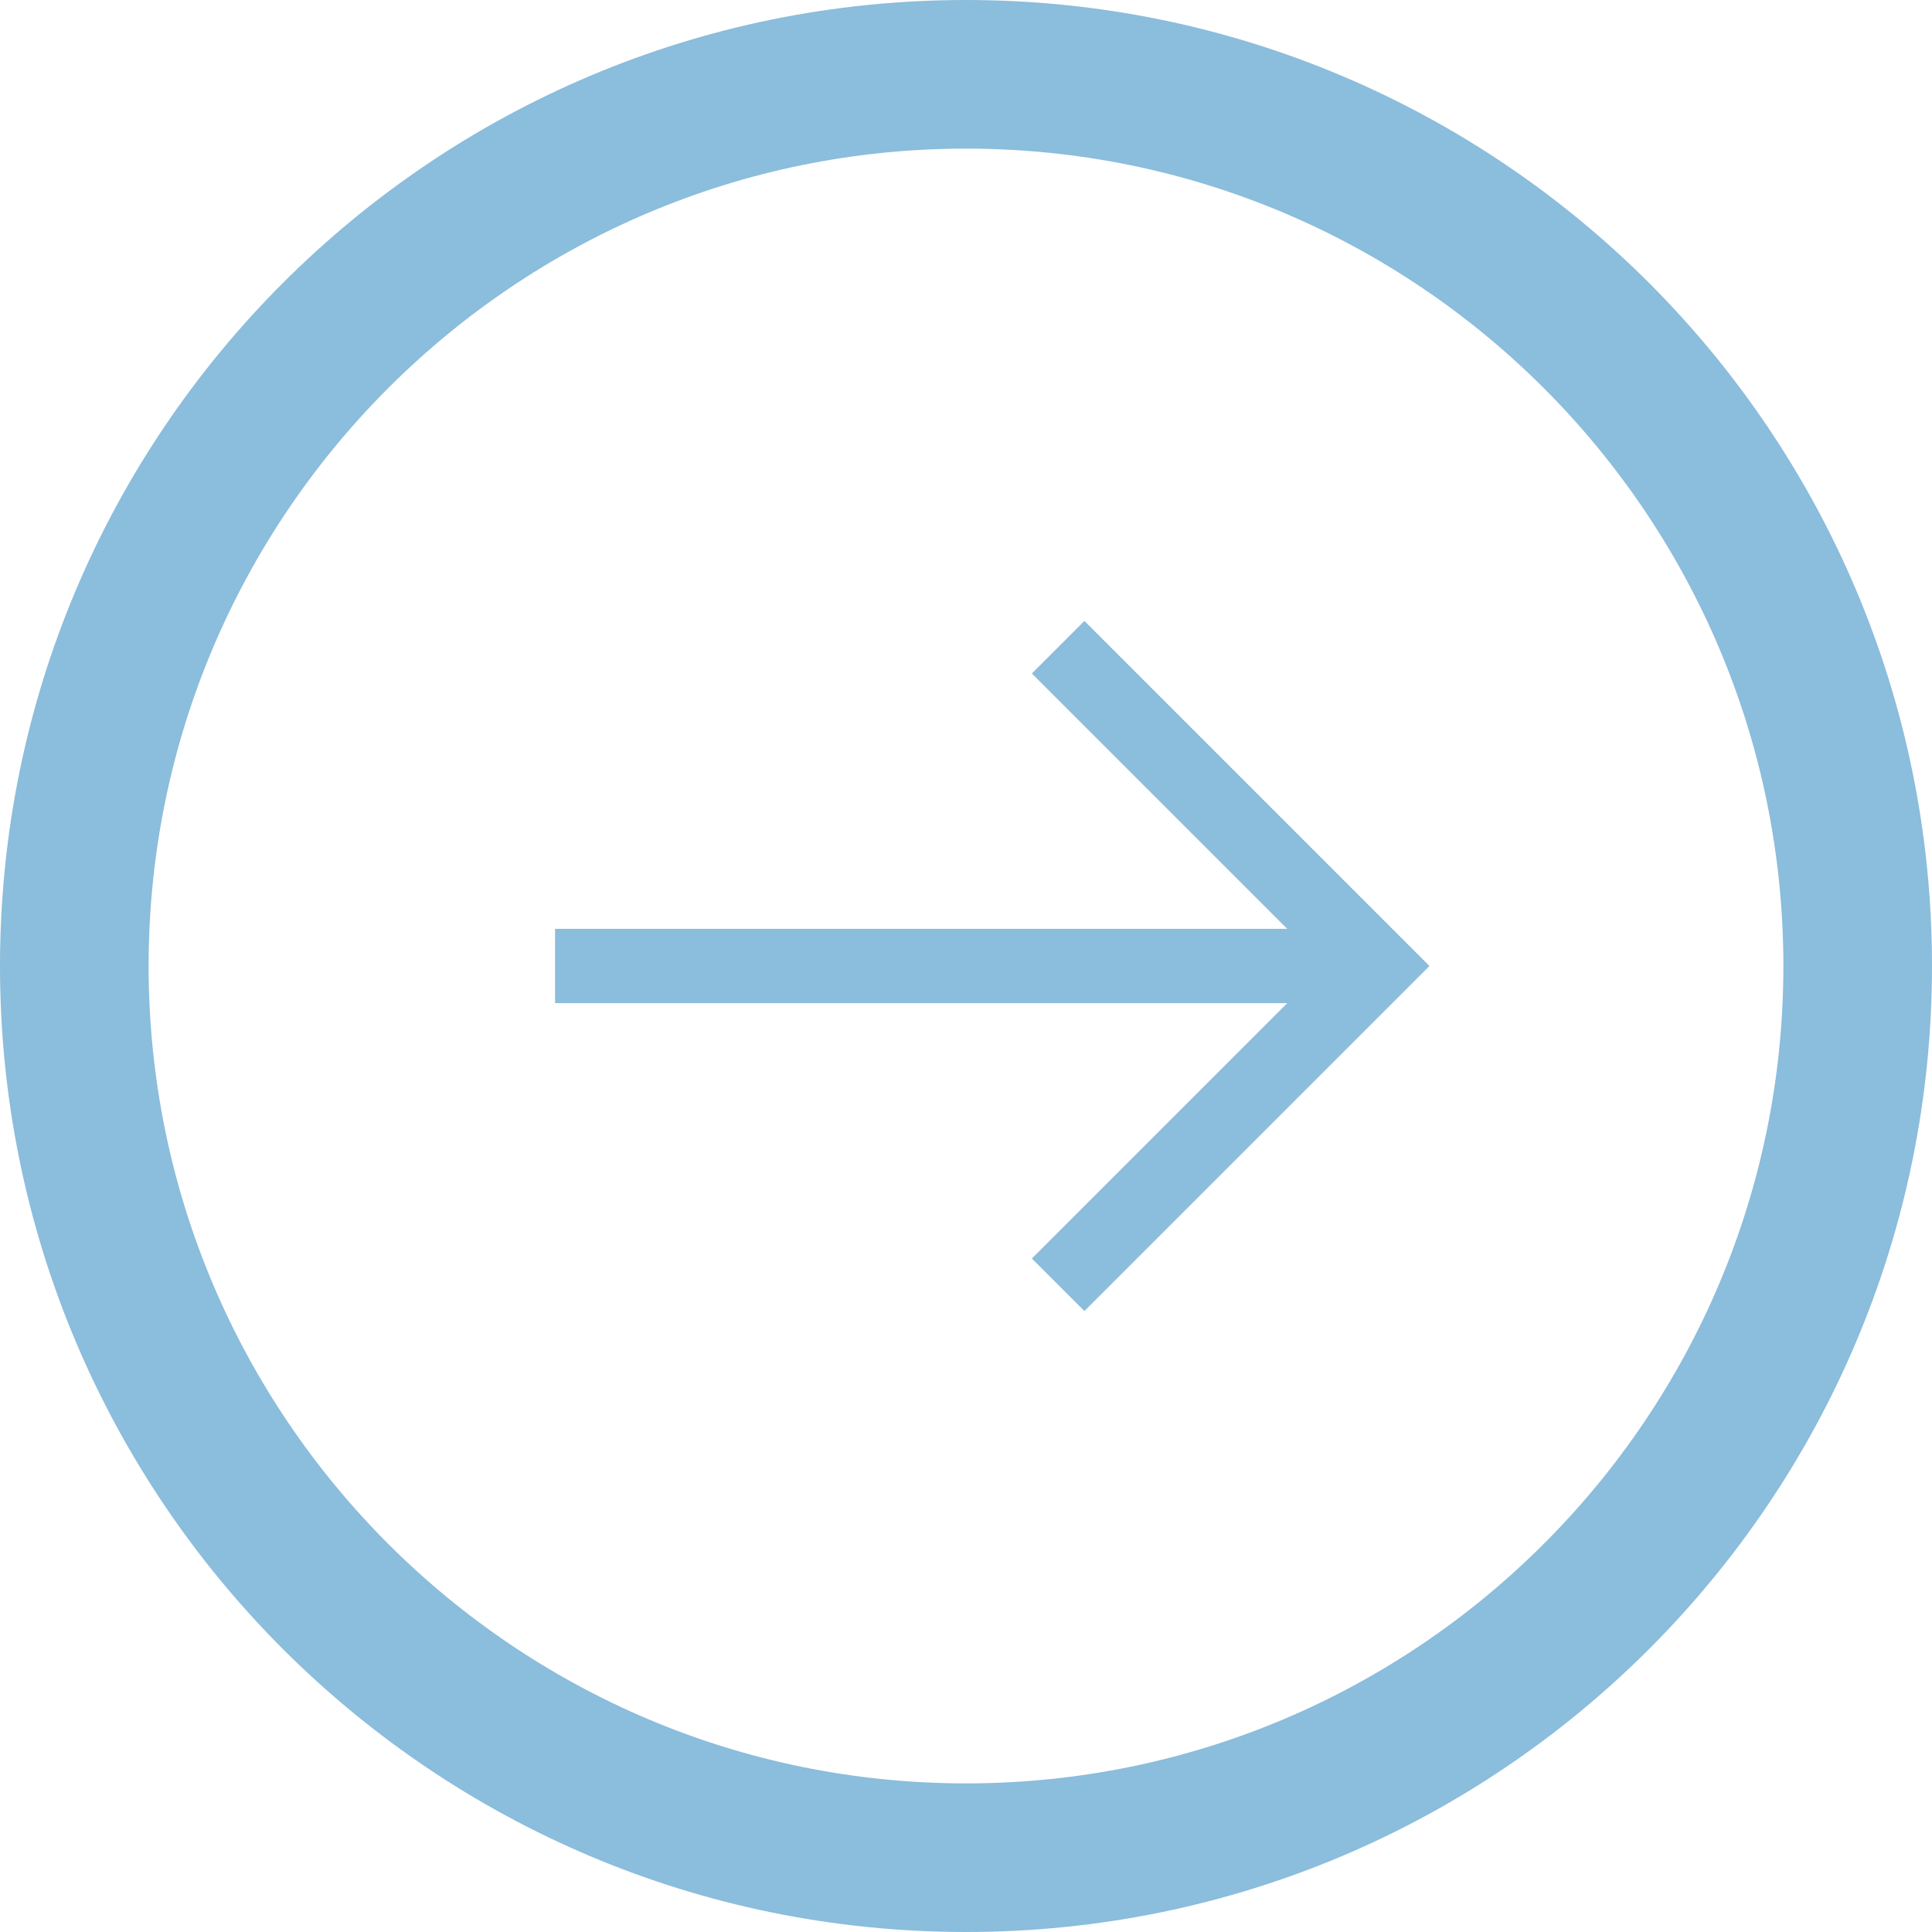 <?xml version="1.0" encoding="UTF-8"?>
<svg id="_レイヤー_1" data-name="レイヤー 1" xmlns="http://www.w3.org/2000/svg" viewBox="0 0 26 26">
  <defs>
    <style>
      .cls-1 {
        fill: none;
        stroke: #8bbddc;
        stroke-miterlimit: 10;
      }

      .cls-2 {
        fill: #8bbddc;
        stroke-width: 0px;
      }
    </style>
  </defs>
  <path class="cls-2" d="M13,2c6.07,0,11,4.93,11,11s-4.93,11-11,11S2,19.07,2,13,6.93,2,13,2M13,0C5.82,0,0,5.82,0,13s5.82,13,13,13,13-5.82,13-13S20.18,0,13,0h0Z"/>
  <g>
    <line class="cls-1" x1="7.47" y1="13" x2="18.52" y2="13"/>
    <polyline class="cls-1" points="14.24 8.71 18.53 13 14.24 17.29"/>
  </g>
</svg>